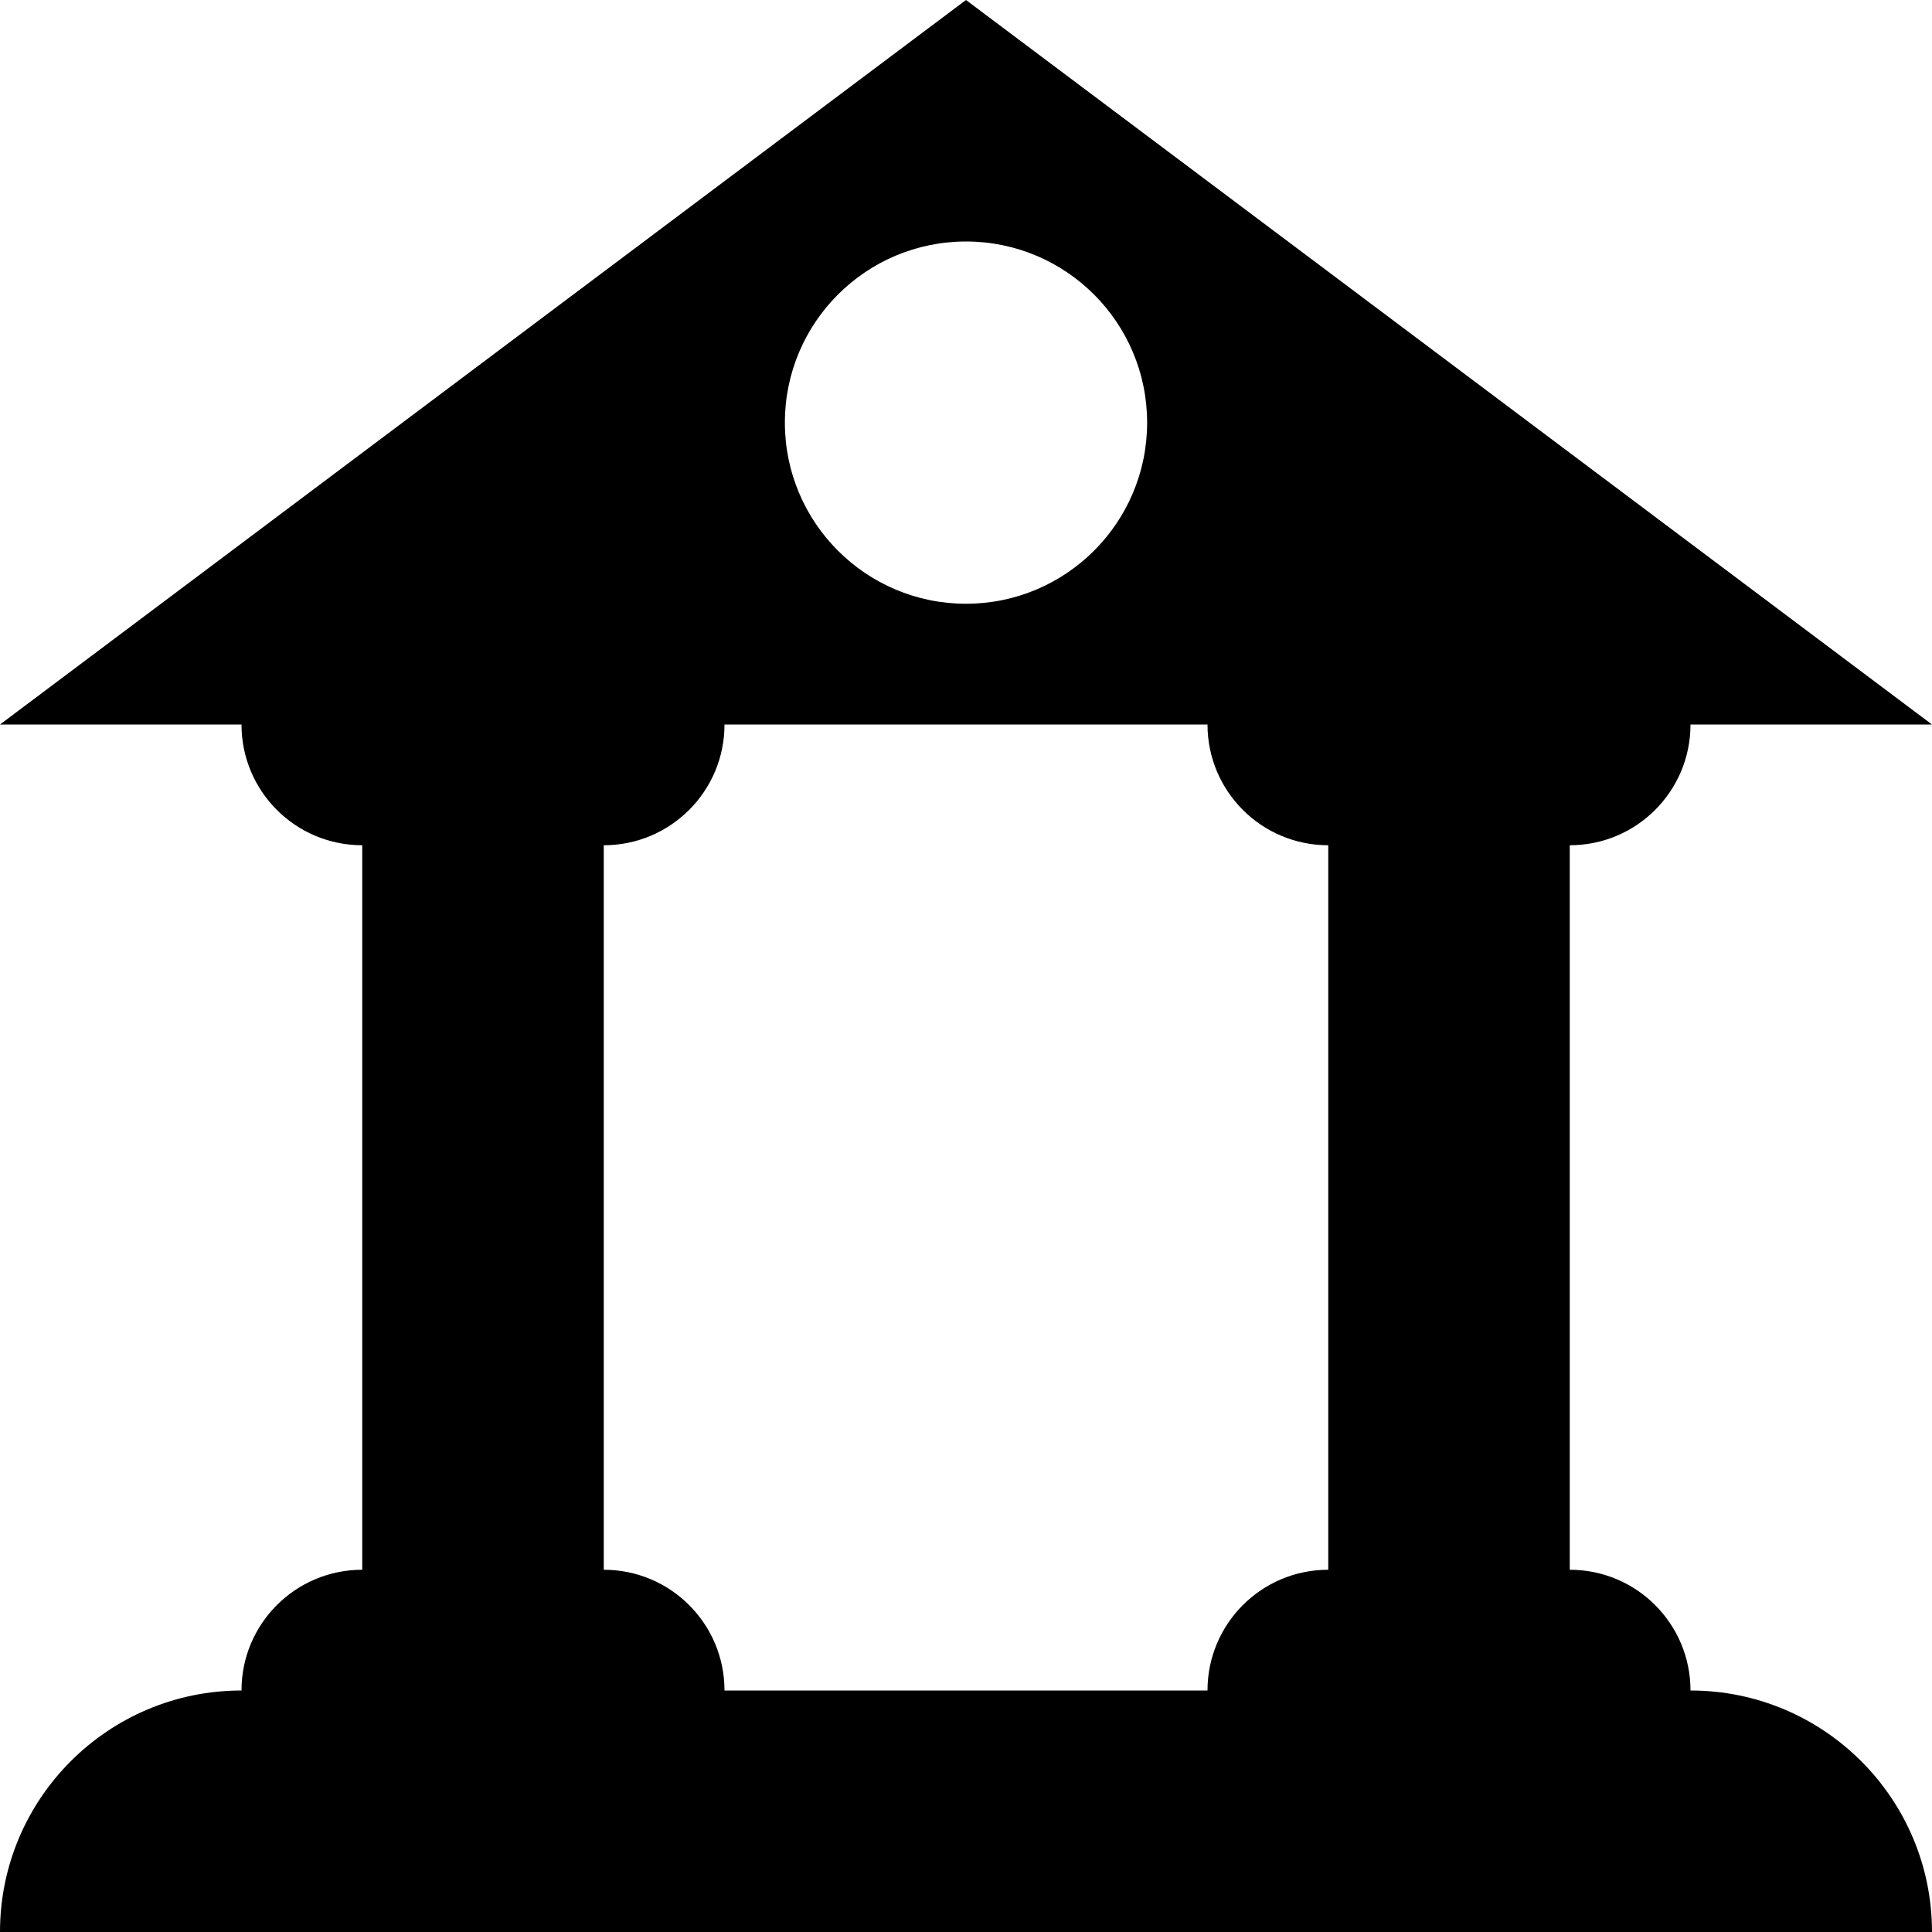<?xml version="1.0" encoding="utf-8"?>
<svg width="800px" height="800px" viewBox="0 0 1024 1024" fill="#000000" class="icon"  version="1.1" xmlns="http://www.w3.org/2000/svg"><path d="M896 896c0-35.376-28.626-64-64-64V448c35.376 0 64-28.626 64-64h128L512 0 0 384h128c0 35.376 28.626 64 64 64v384c-35.376 0-64 28.626-64 64-70.688 0-128 57.312-128 128h1024c0-70.688-57.312-128-128-128zM512 128c53 0 96 43 96 96s-43 96-96 96-96-43-96-96 43-96 96-96z m-128 768c0-35.376-28.626-64-64-64V448c35.376 0 64-28.626 64-64h256c0 35.376 28.626 64 64 64v384c-35.376 0-64 28.626-64 64H384z" /></svg>